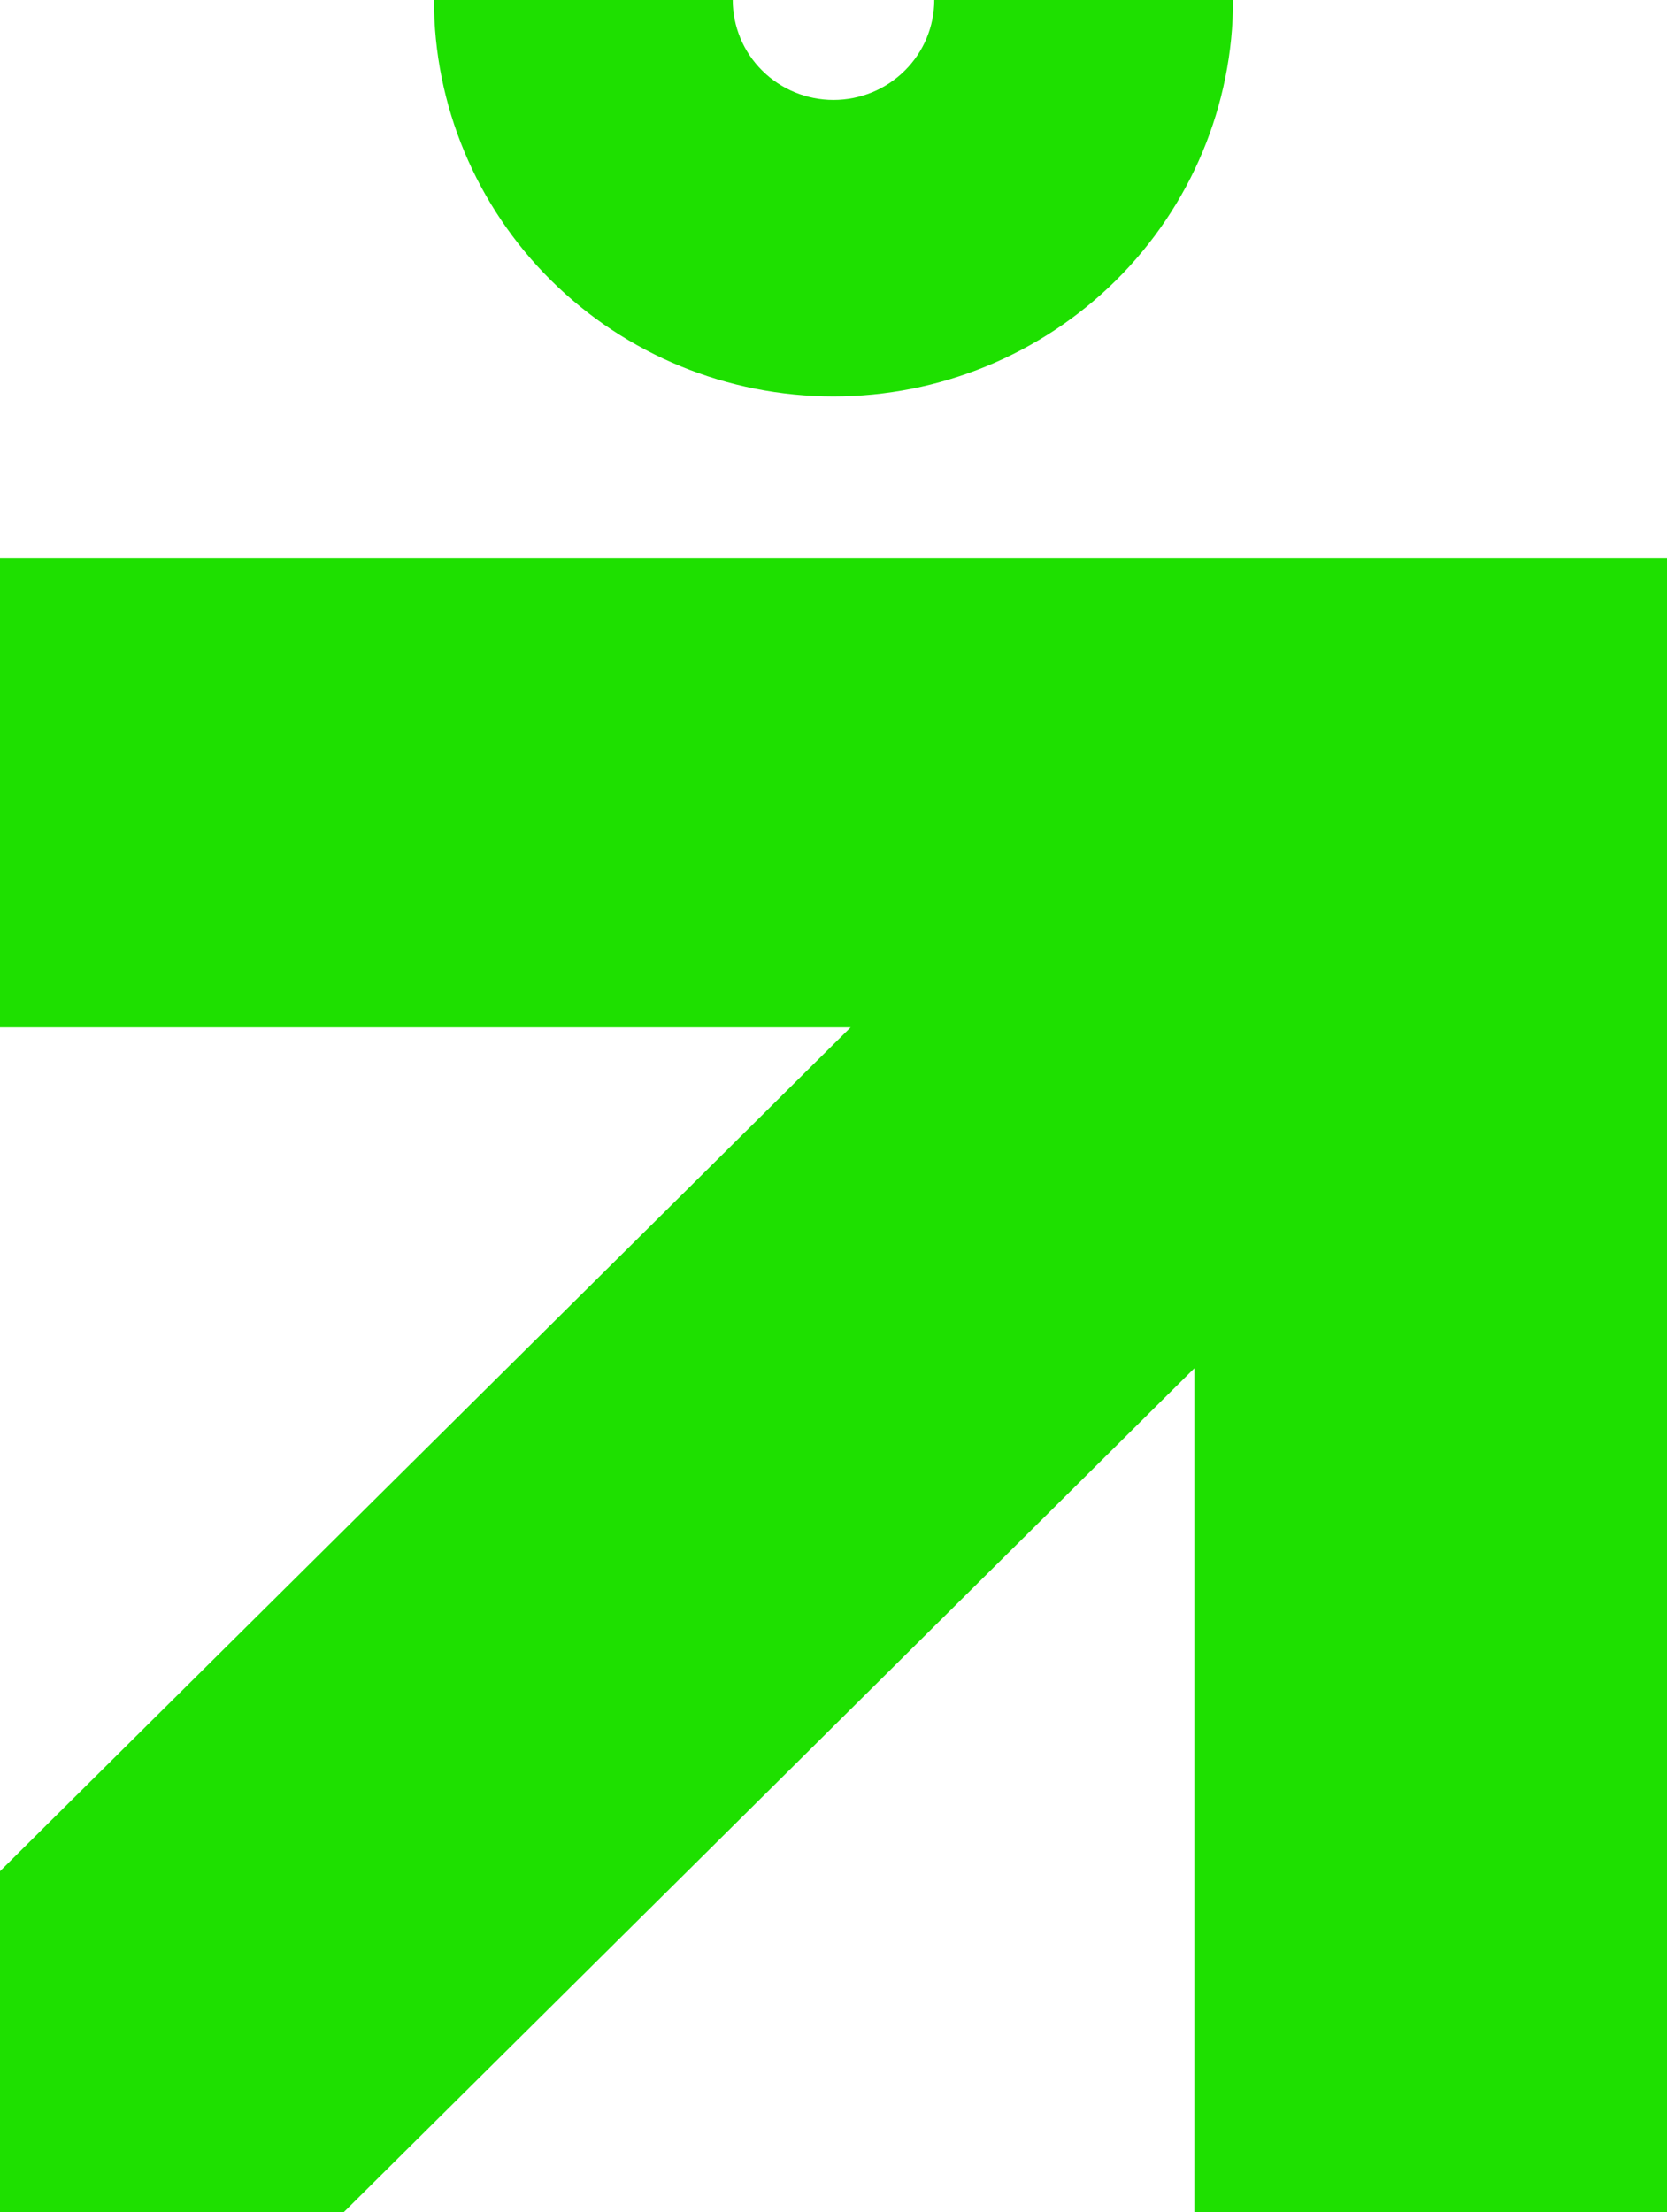 <svg width="52" height="69" viewBox="0 0 52 69" fill="none" xmlns="http://www.w3.org/2000/svg">
<path d="M34.813 8.743C37.151 6.424 38.464 3.279 38.464 0H29.143C29.143 0.827 28.811 1.62 28.222 2.204C27.633 2.789 26.834 3.117 26 3.117C25.166 3.117 24.367 2.789 23.778 2.204C23.189 1.62 22.857 0.827 22.857 4.7072e-07L13.536 1.86694e-06C13.536 3.279 14.849 6.424 17.187 8.743C19.524 11.062 22.694 12.364 26 12.364C29.306 12.364 32.476 11.062 34.813 8.743Z" fill="#1EE000"/>
<path d="M52 69V17.416L6.44405e-07 17.416L0 32.041H26.536L0 58.364V69H10.722L37.258 42.676V69H52Z" fill="#1EE000"/>
</svg>
